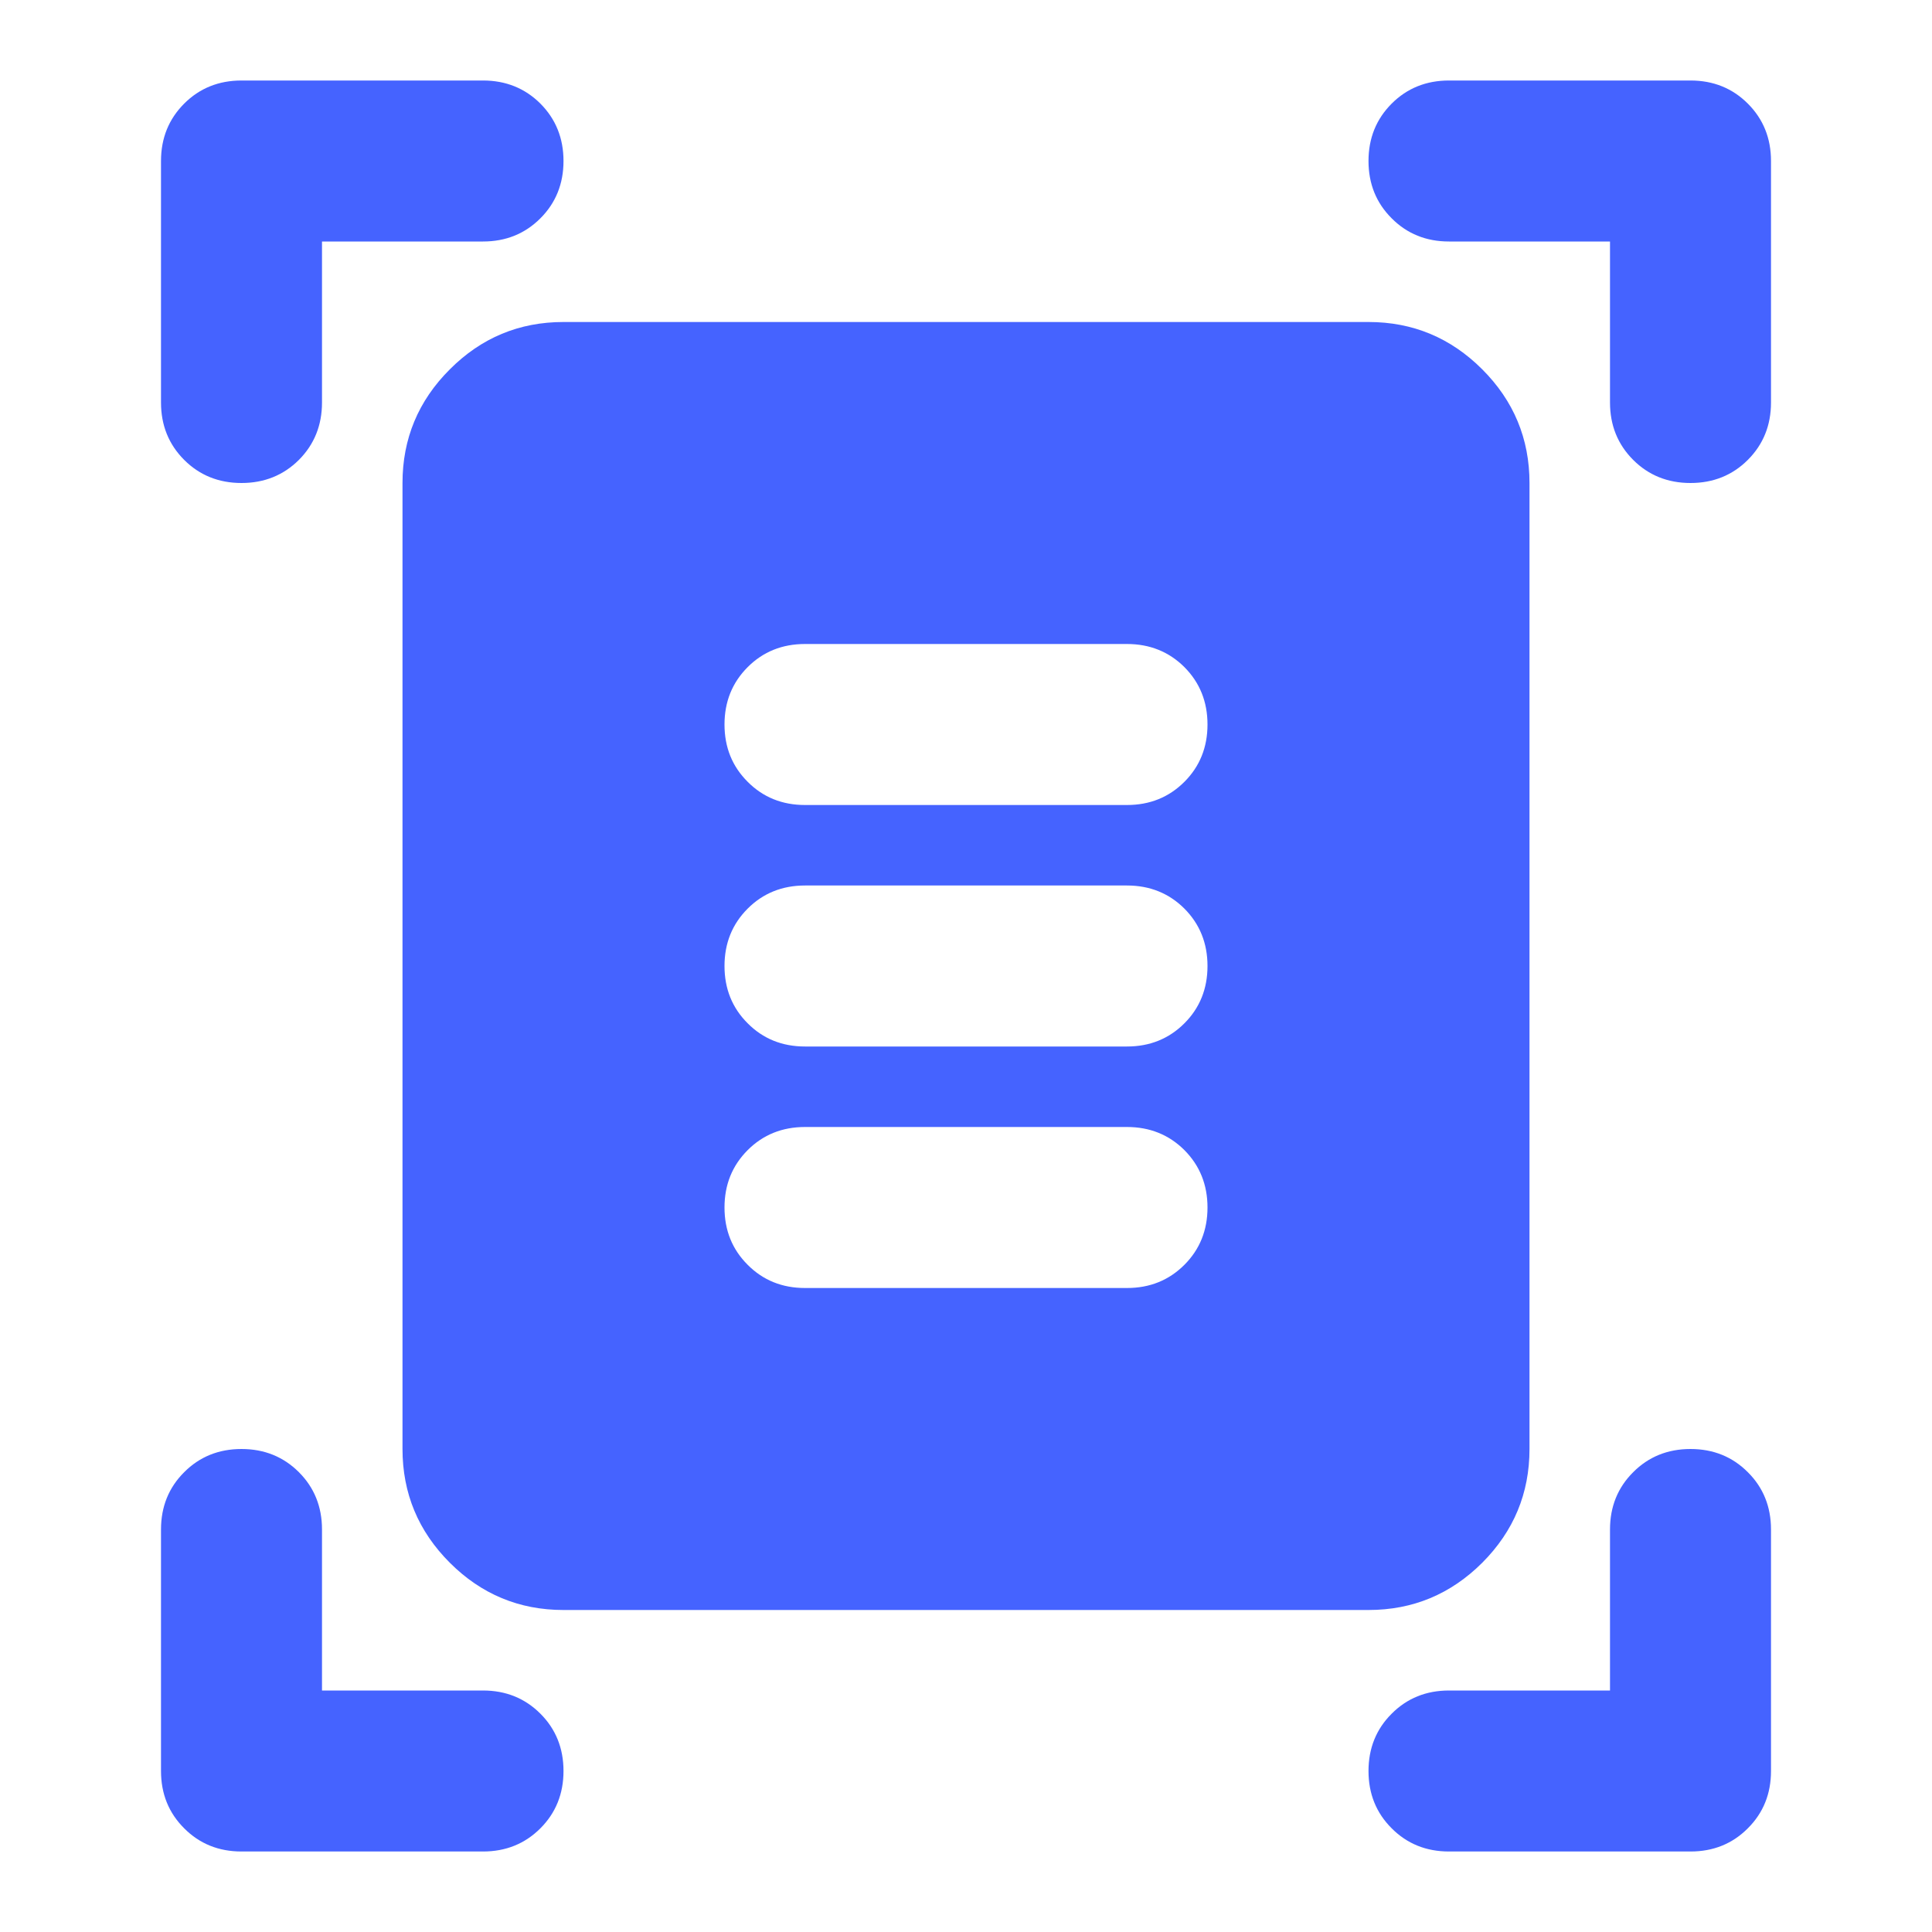 <svg width="24" height="24" viewBox="0 0 24 24" fill="none" xmlns="http://www.w3.org/2000/svg">
<path d="M3 6C2.717 6 2.479 5.904 2.288 5.713C2.096 5.521 2 5.283 2 5V2C2 1.717 2.096 1.479 2.288 1.287C2.479 1.096 2.717 1 3 1H6C6.283 1 6.521 1.096 6.713 1.287C6.904 1.479 7 1.717 7 2C7 2.283 6.904 2.521 6.713 2.712C6.521 2.904 6.283 3 6 3H4V5C4 5.283 3.904 5.521 3.713 5.713C3.521 5.904 3.283 6 3 6ZM21 6C20.717 6 20.479 5.904 20.288 5.713C20.096 5.521 20 5.283 20 5V3H18C17.717 3 17.479 2.904 17.288 2.712C17.096 2.521 17 2.283 17 2C17 1.717 17.096 1.479 17.288 1.287C17.479 1.096 17.717 1 18 1H21C21.283 1 21.521 1.096 21.712 1.287C21.904 1.479 22 1.717 22 2V5C22 5.283 21.904 5.521 21.712 5.713C21.521 5.904 21.283 6 21 6ZM3 23C2.717 23 2.479 22.904 2.288 22.712C2.096 22.521 2 22.283 2 22V19C2 18.717 2.096 18.479 2.288 18.288C2.479 18.096 2.717 18 3 18C3.283 18 3.521 18.096 3.713 18.288C3.904 18.479 4 18.717 4 19V21H6C6.283 21 6.521 21.096 6.713 21.288C6.904 21.479 7 21.717 7 22C7 22.283 6.904 22.521 6.713 22.712C6.521 22.904 6.283 23 6 23H3ZM18 23C17.717 23 17.479 22.904 17.288 22.712C17.096 22.521 17 22.283 17 22C17 21.717 17.096 21.479 17.288 21.288C17.479 21.096 17.717 21 18 21H20V19C20 18.717 20.096 18.479 20.288 18.288C20.479 18.096 20.717 18 21 18C21.283 18 21.521 18.096 21.712 18.288C21.904 18.479 22 18.717 22 19V22C22 22.283 21.904 22.521 21.712 22.712C21.521 22.904 21.283 23 21 23H18ZM7 20C6.45 20 5.979 19.804 5.588 19.413C5.196 19.021 5 18.55 5 18V6C5 5.45 5.196 4.979 5.588 4.588C5.979 4.196 6.45 4 7 4H17C17.55 4 18.021 4.196 18.413 4.588C18.804 4.979 19 5.45 19 6V18C19 18.55 18.804 19.021 18.413 19.413C18.021 19.804 17.55 20 17 20H7ZM10 10H14C14.283 10 14.521 9.904 14.713 9.712C14.904 9.521 15 9.283 15 9C15 8.717 14.904 8.479 14.713 8.287C14.521 8.096 14.283 8 14 8H10C9.717 8 9.479 8.096 9.288 8.287C9.096 8.479 9 8.717 9 9C9 9.283 9.096 9.521 9.288 9.712C9.479 9.904 9.717 10 10 10ZM10 13H14C14.283 13 14.521 12.904 14.713 12.712C14.904 12.521 15 12.283 15 12C15 11.717 14.904 11.479 14.713 11.287C14.521 11.096 14.283 11 14 11H10C9.717 11 9.479 11.096 9.288 11.287C9.096 11.479 9 11.717 9 12C9 12.283 9.096 12.521 9.288 12.712C9.479 12.904 9.717 13 10 13ZM10 16H14C14.283 16 14.521 15.904 14.713 15.712C14.904 15.521 15 15.283 15 15C15 14.717 14.904 14.479 14.713 14.287C14.521 14.096 14.283 14 14 14H10C9.717 14 9.479 14.096 9.288 14.287C9.096 14.479 9 14.717 9 15C9 15.283 9.096 15.521 9.288 15.712C9.479 15.904 9.717 16 10 16Z" fill="#4563FF"/>
</svg>
